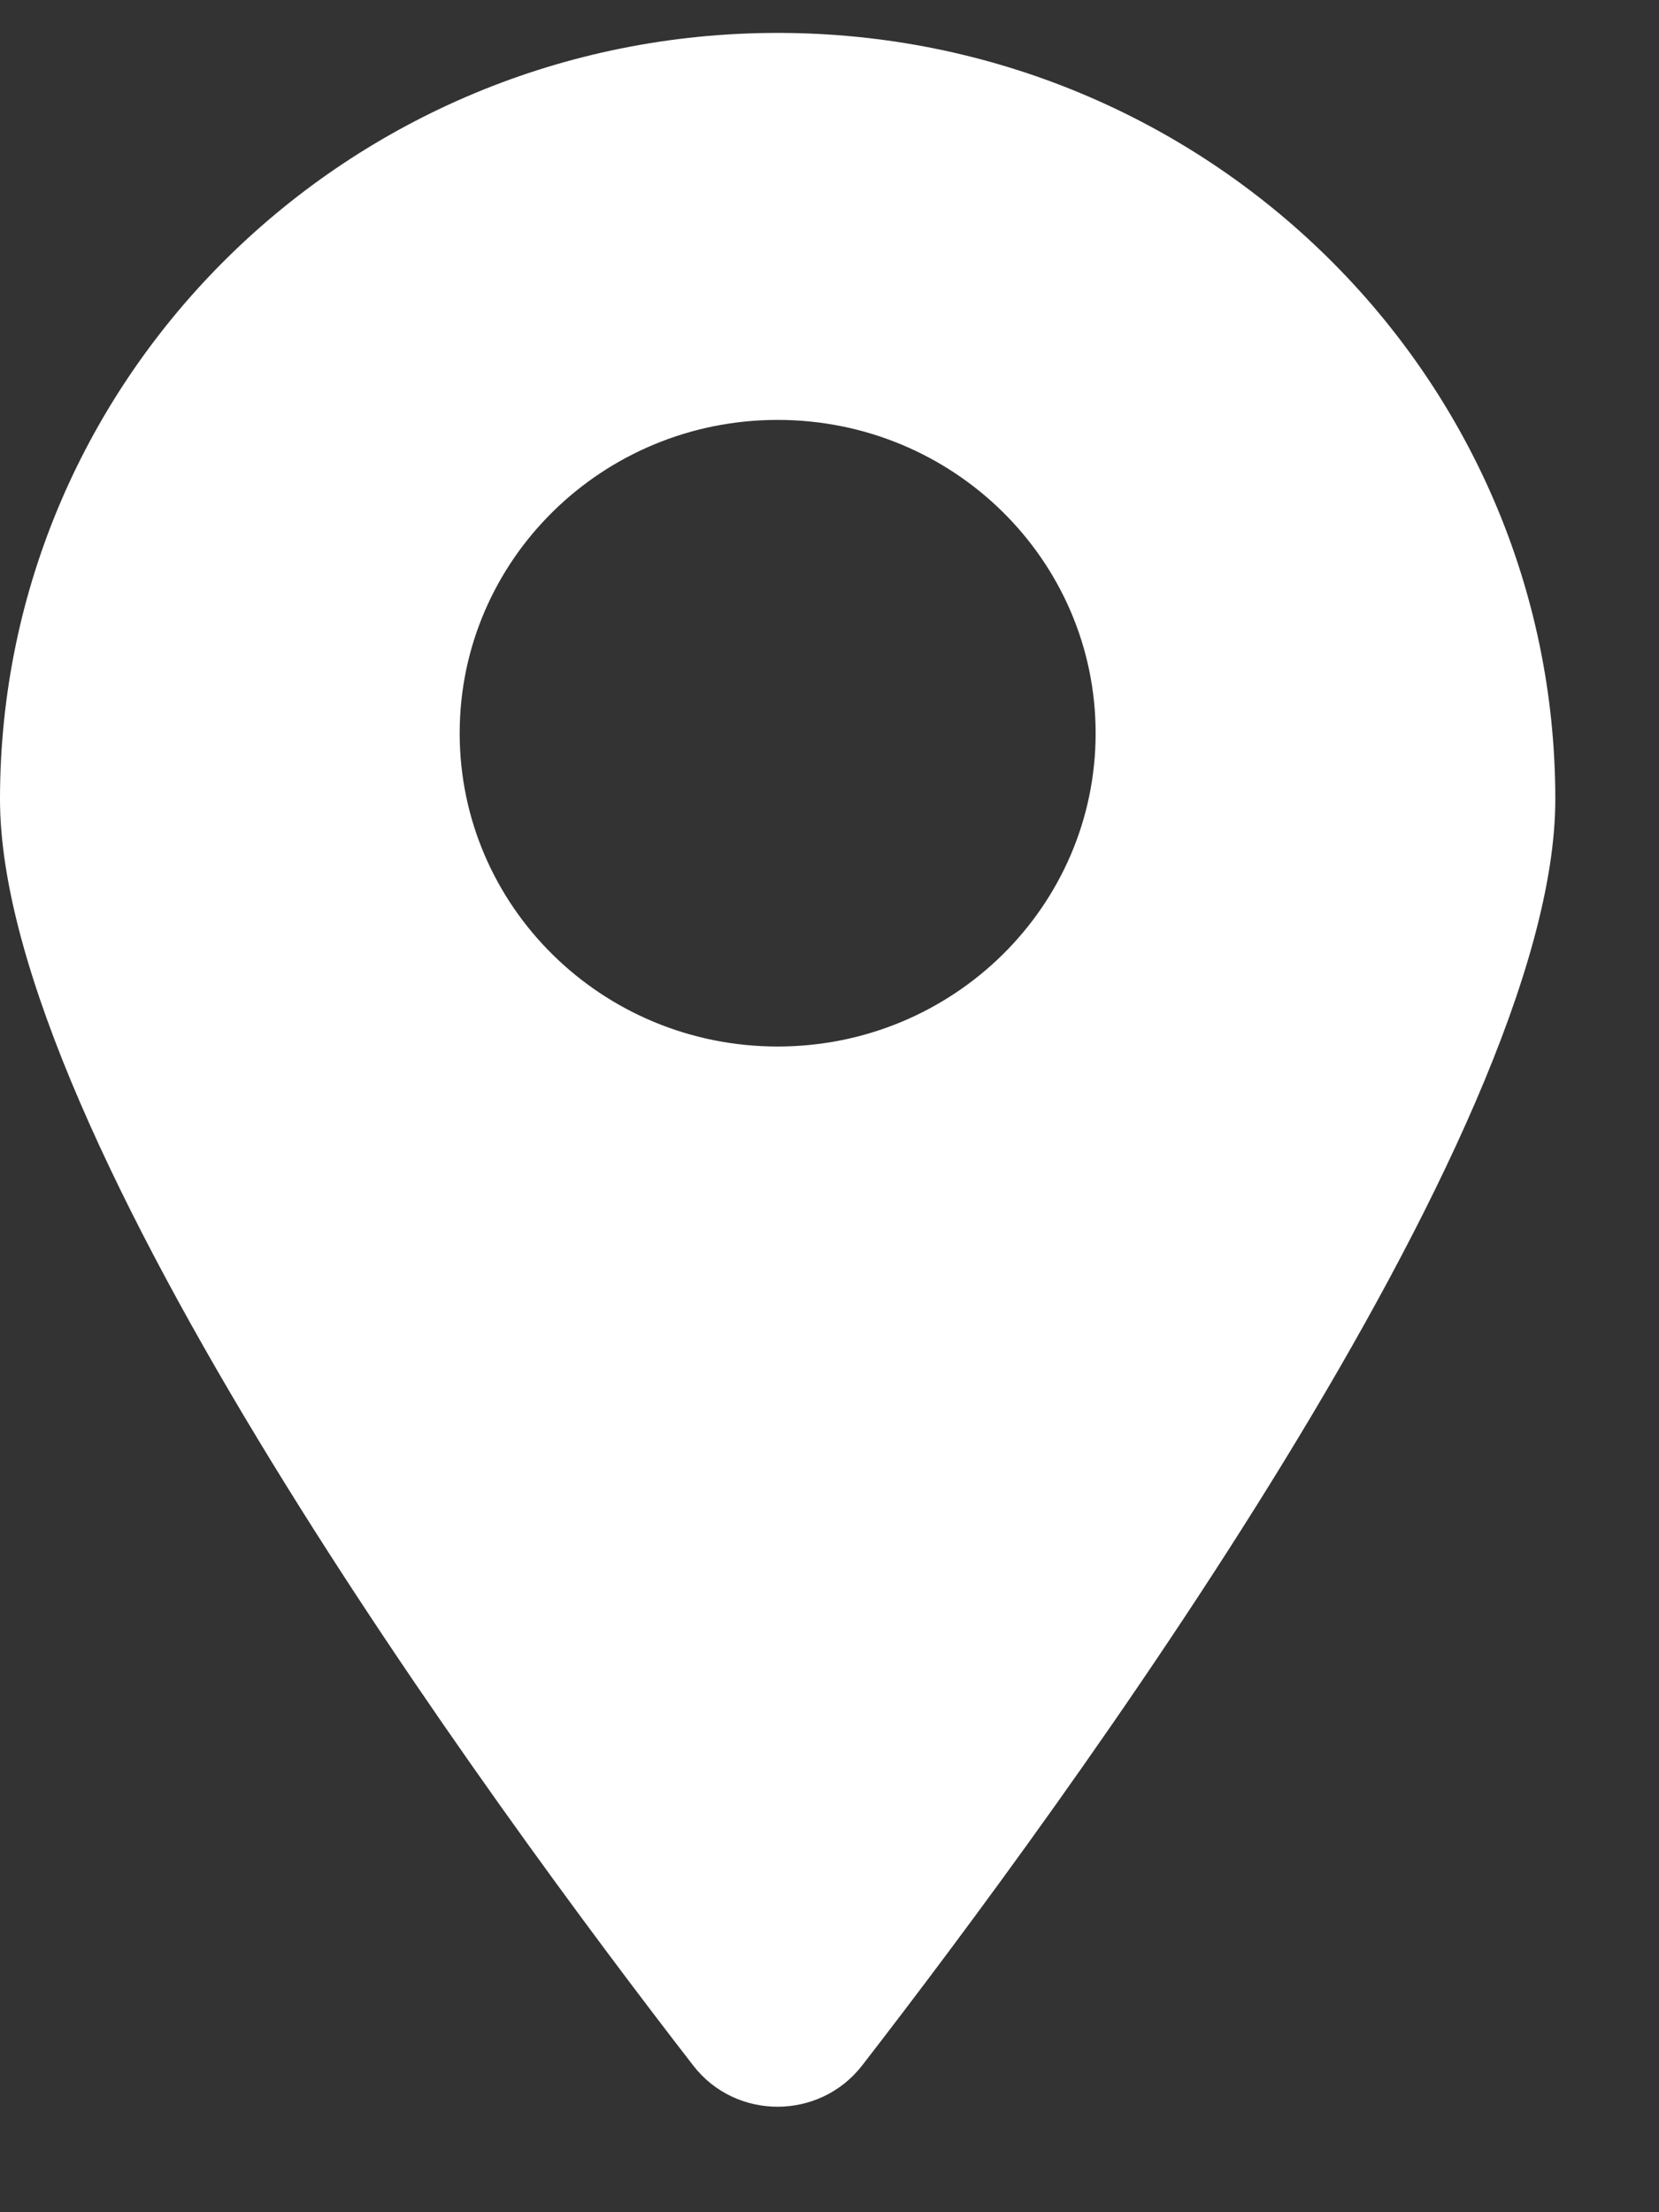 <svg width="12" height="16" viewBox="0 0 12 16" fill="none" xmlns="http://www.w3.org/2000/svg">
<rect x="0" y="0" width="12" height="16" fill="#333333" stroke="none"/>
<g clip-path="url(#clip0_604_6791)">
<path d="M5.625 0.238C2.518 0.238 0 2.719 0 5.78C0 8.213 3.559 13.06 5.015 14.94C5.322 15.336 5.926 15.336 6.235 14.94C7.691 13.06 11.25 8.213 11.25 5.78C11.25 2.719 8.732 0.238 5.625 0.238ZM5.625 7.569C4.354 7.569 3.325 6.554 3.325 5.303C3.325 4.052 4.355 3.037 5.625 3.037C6.895 3.037 7.925 4.052 7.925 5.303C7.925 6.554 6.895 7.569 5.625 7.569Z" fill="white"/>
</g>
<defs>
<clipPath id="clip0_604_6791">
<rect width="11.25" height="15" fill="white" transform="translate(0 0.238)"/>
</clipPath>
</defs>
</svg>
